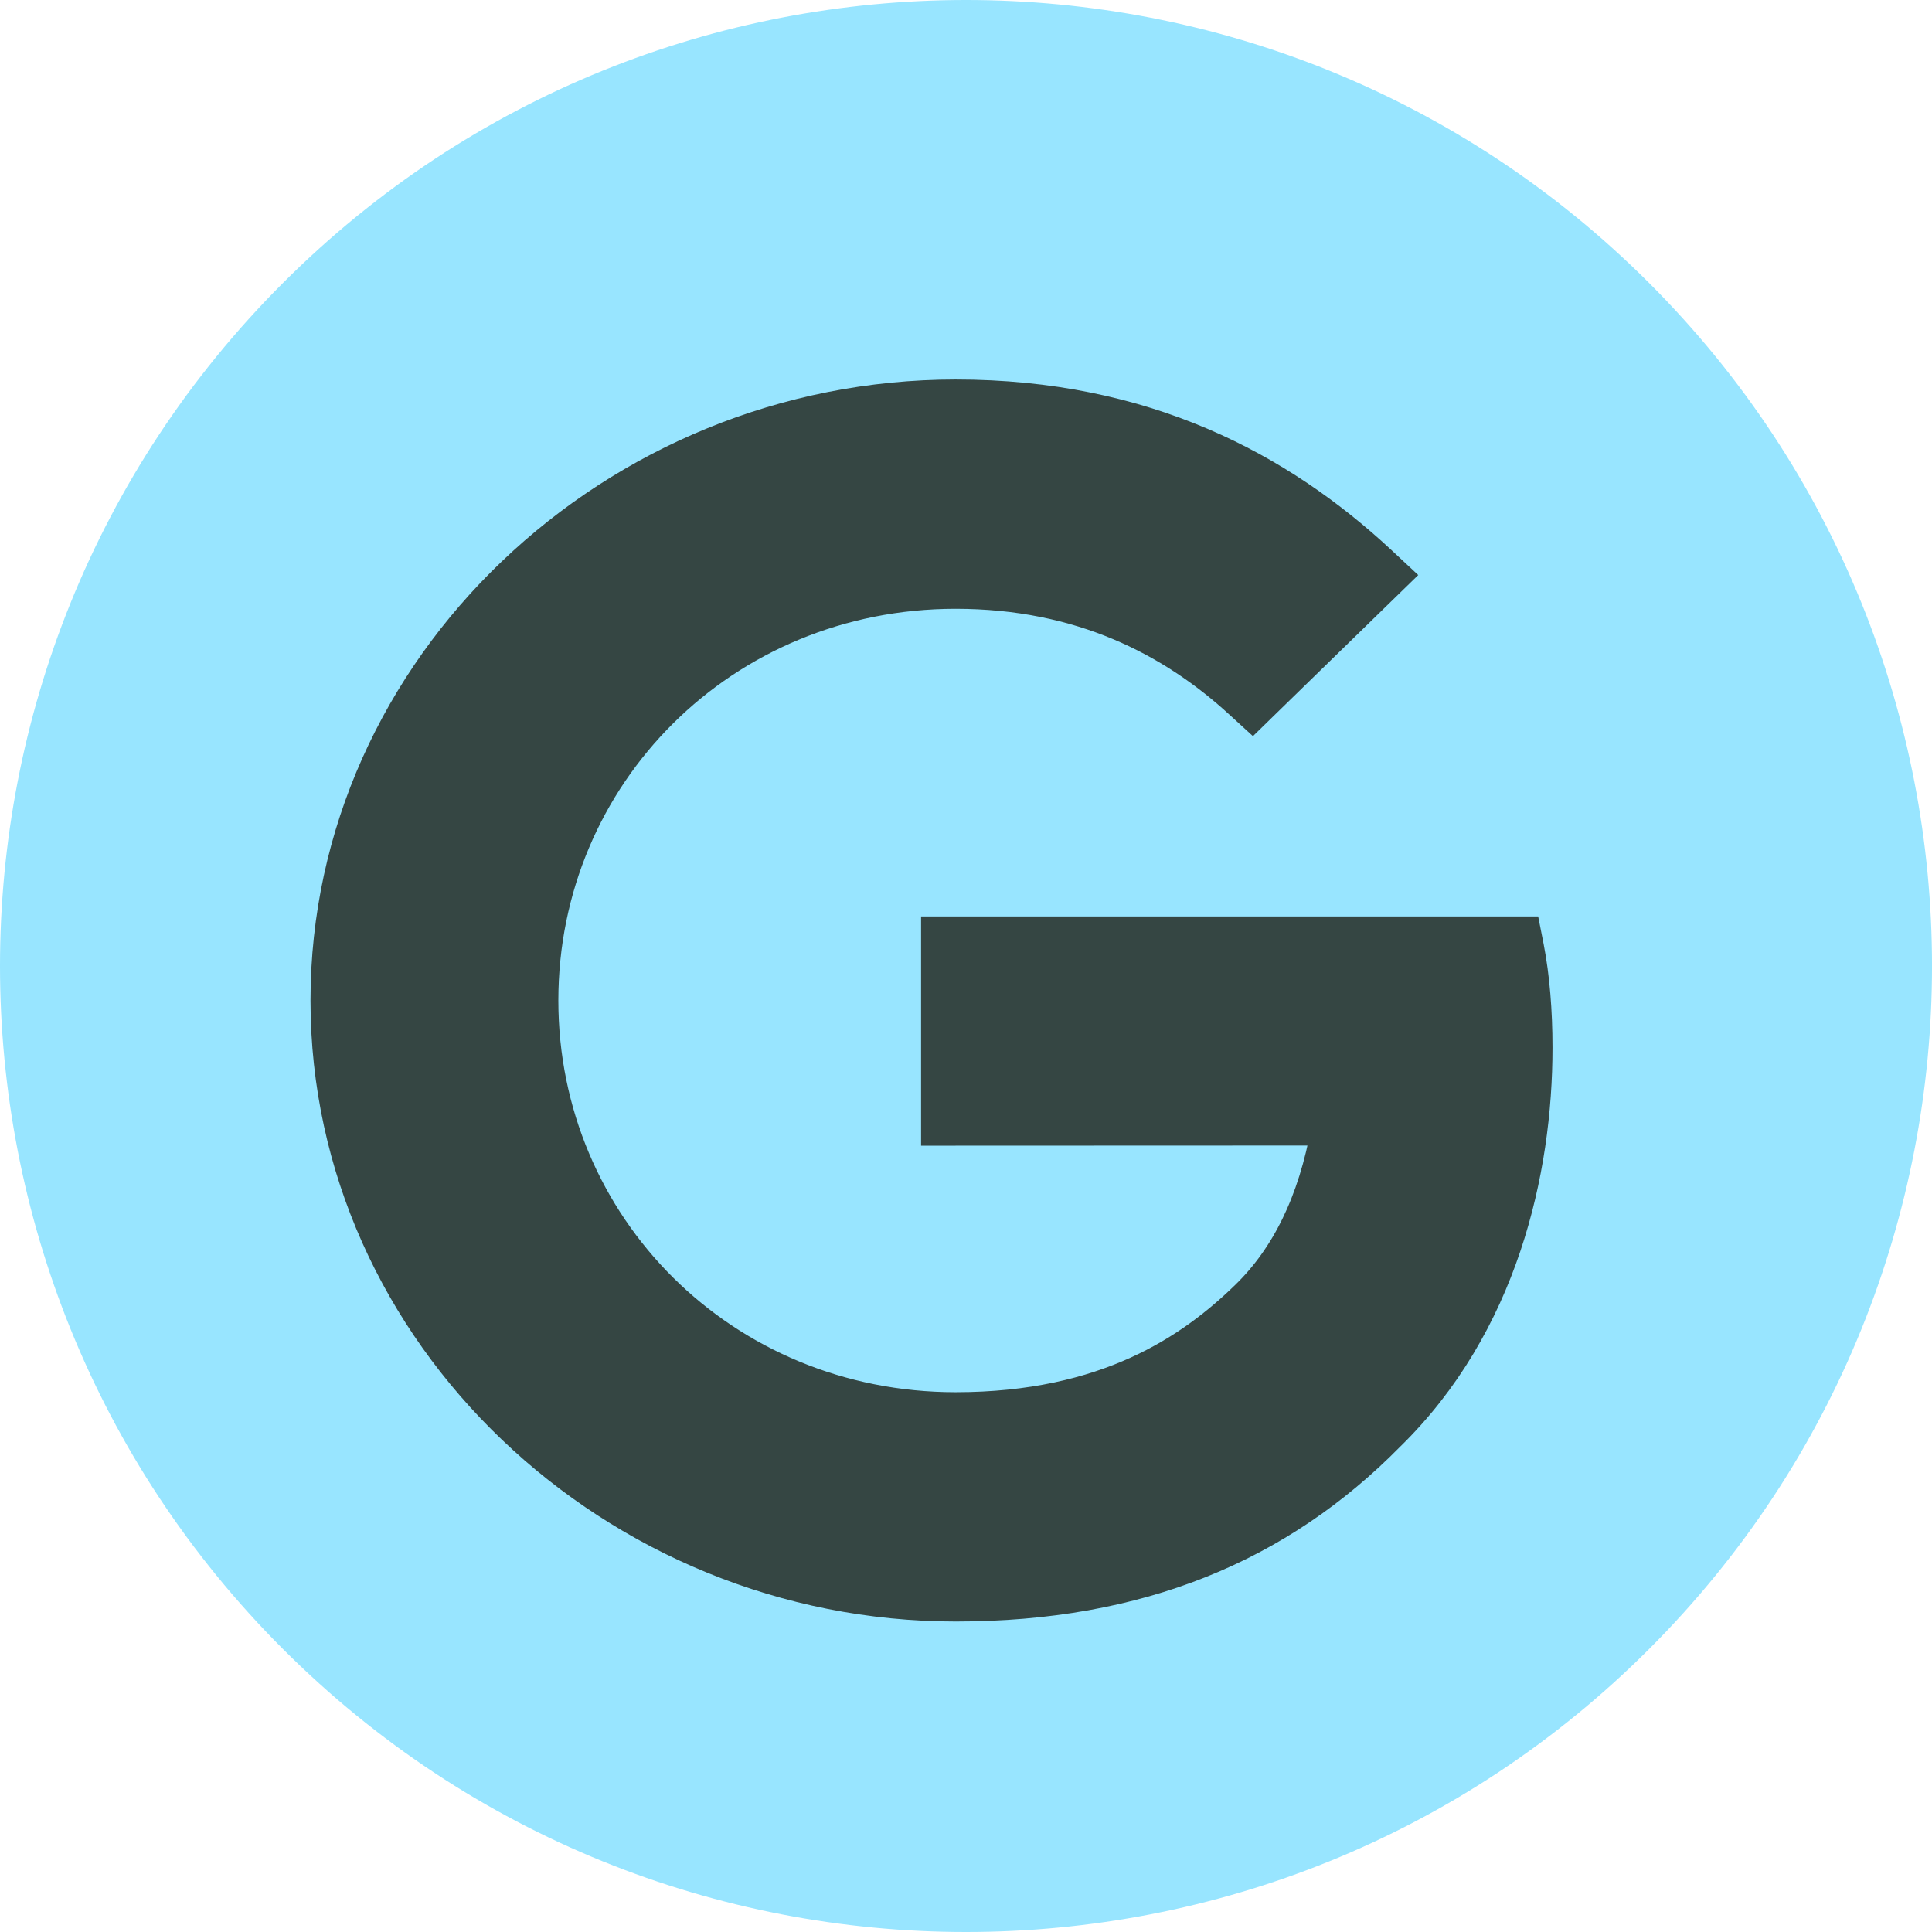 <?xml version="1.0" encoding="UTF-8"?> <svg xmlns="http://www.w3.org/2000/svg" width="28" height="28" viewBox="0 0 28 28" fill="none"><g clip-path="url(#clip0_453_4871)"><path d="M23.9 23.899C29.367 18.432 29.367 9.568 23.9 4.101C18.432 -1.367 9.568 -1.367 4.101 4.101C-1.367 9.568 -1.367 18.432 4.101 23.899C9.568 29.367 18.432 29.367 23.9 23.899Z" fill="#98E5FF"></path><path d="M13.599 16.104V16.354L13.849 16.354L19.254 16.352C19.061 17.444 18.655 18.237 18.079 18.798C17.284 19.573 16.047 20.427 13.849 20.427C10.474 20.427 7.842 17.781 7.842 14.5C7.842 11.219 10.474 8.573 13.849 8.573C15.672 8.573 16.997 9.268 17.979 10.166L18.153 10.325L18.322 10.16L20.004 8.521L20.192 8.338L20 8.159C18.538 6.798 16.584 5.75 13.851 5.75C8.916 5.75 4.75 9.667 4.75 14.5C4.75 19.333 8.916 23.25 13.851 23.25C16.505 23.25 18.529 22.399 20.112 20.793C21.752 19.194 22.25 16.964 22.25 15.184C22.25 14.653 22.209 14.158 22.127 13.734L22.087 13.532H21.881H13.849H13.599V13.782V16.104Z" fill="#354643" stroke="#354643" stroke-width="0.5"></path></g><defs><clipPath id="clip0_453_4871"><rect width="28" height="28" fill="white"></rect></clipPath></defs></svg> 